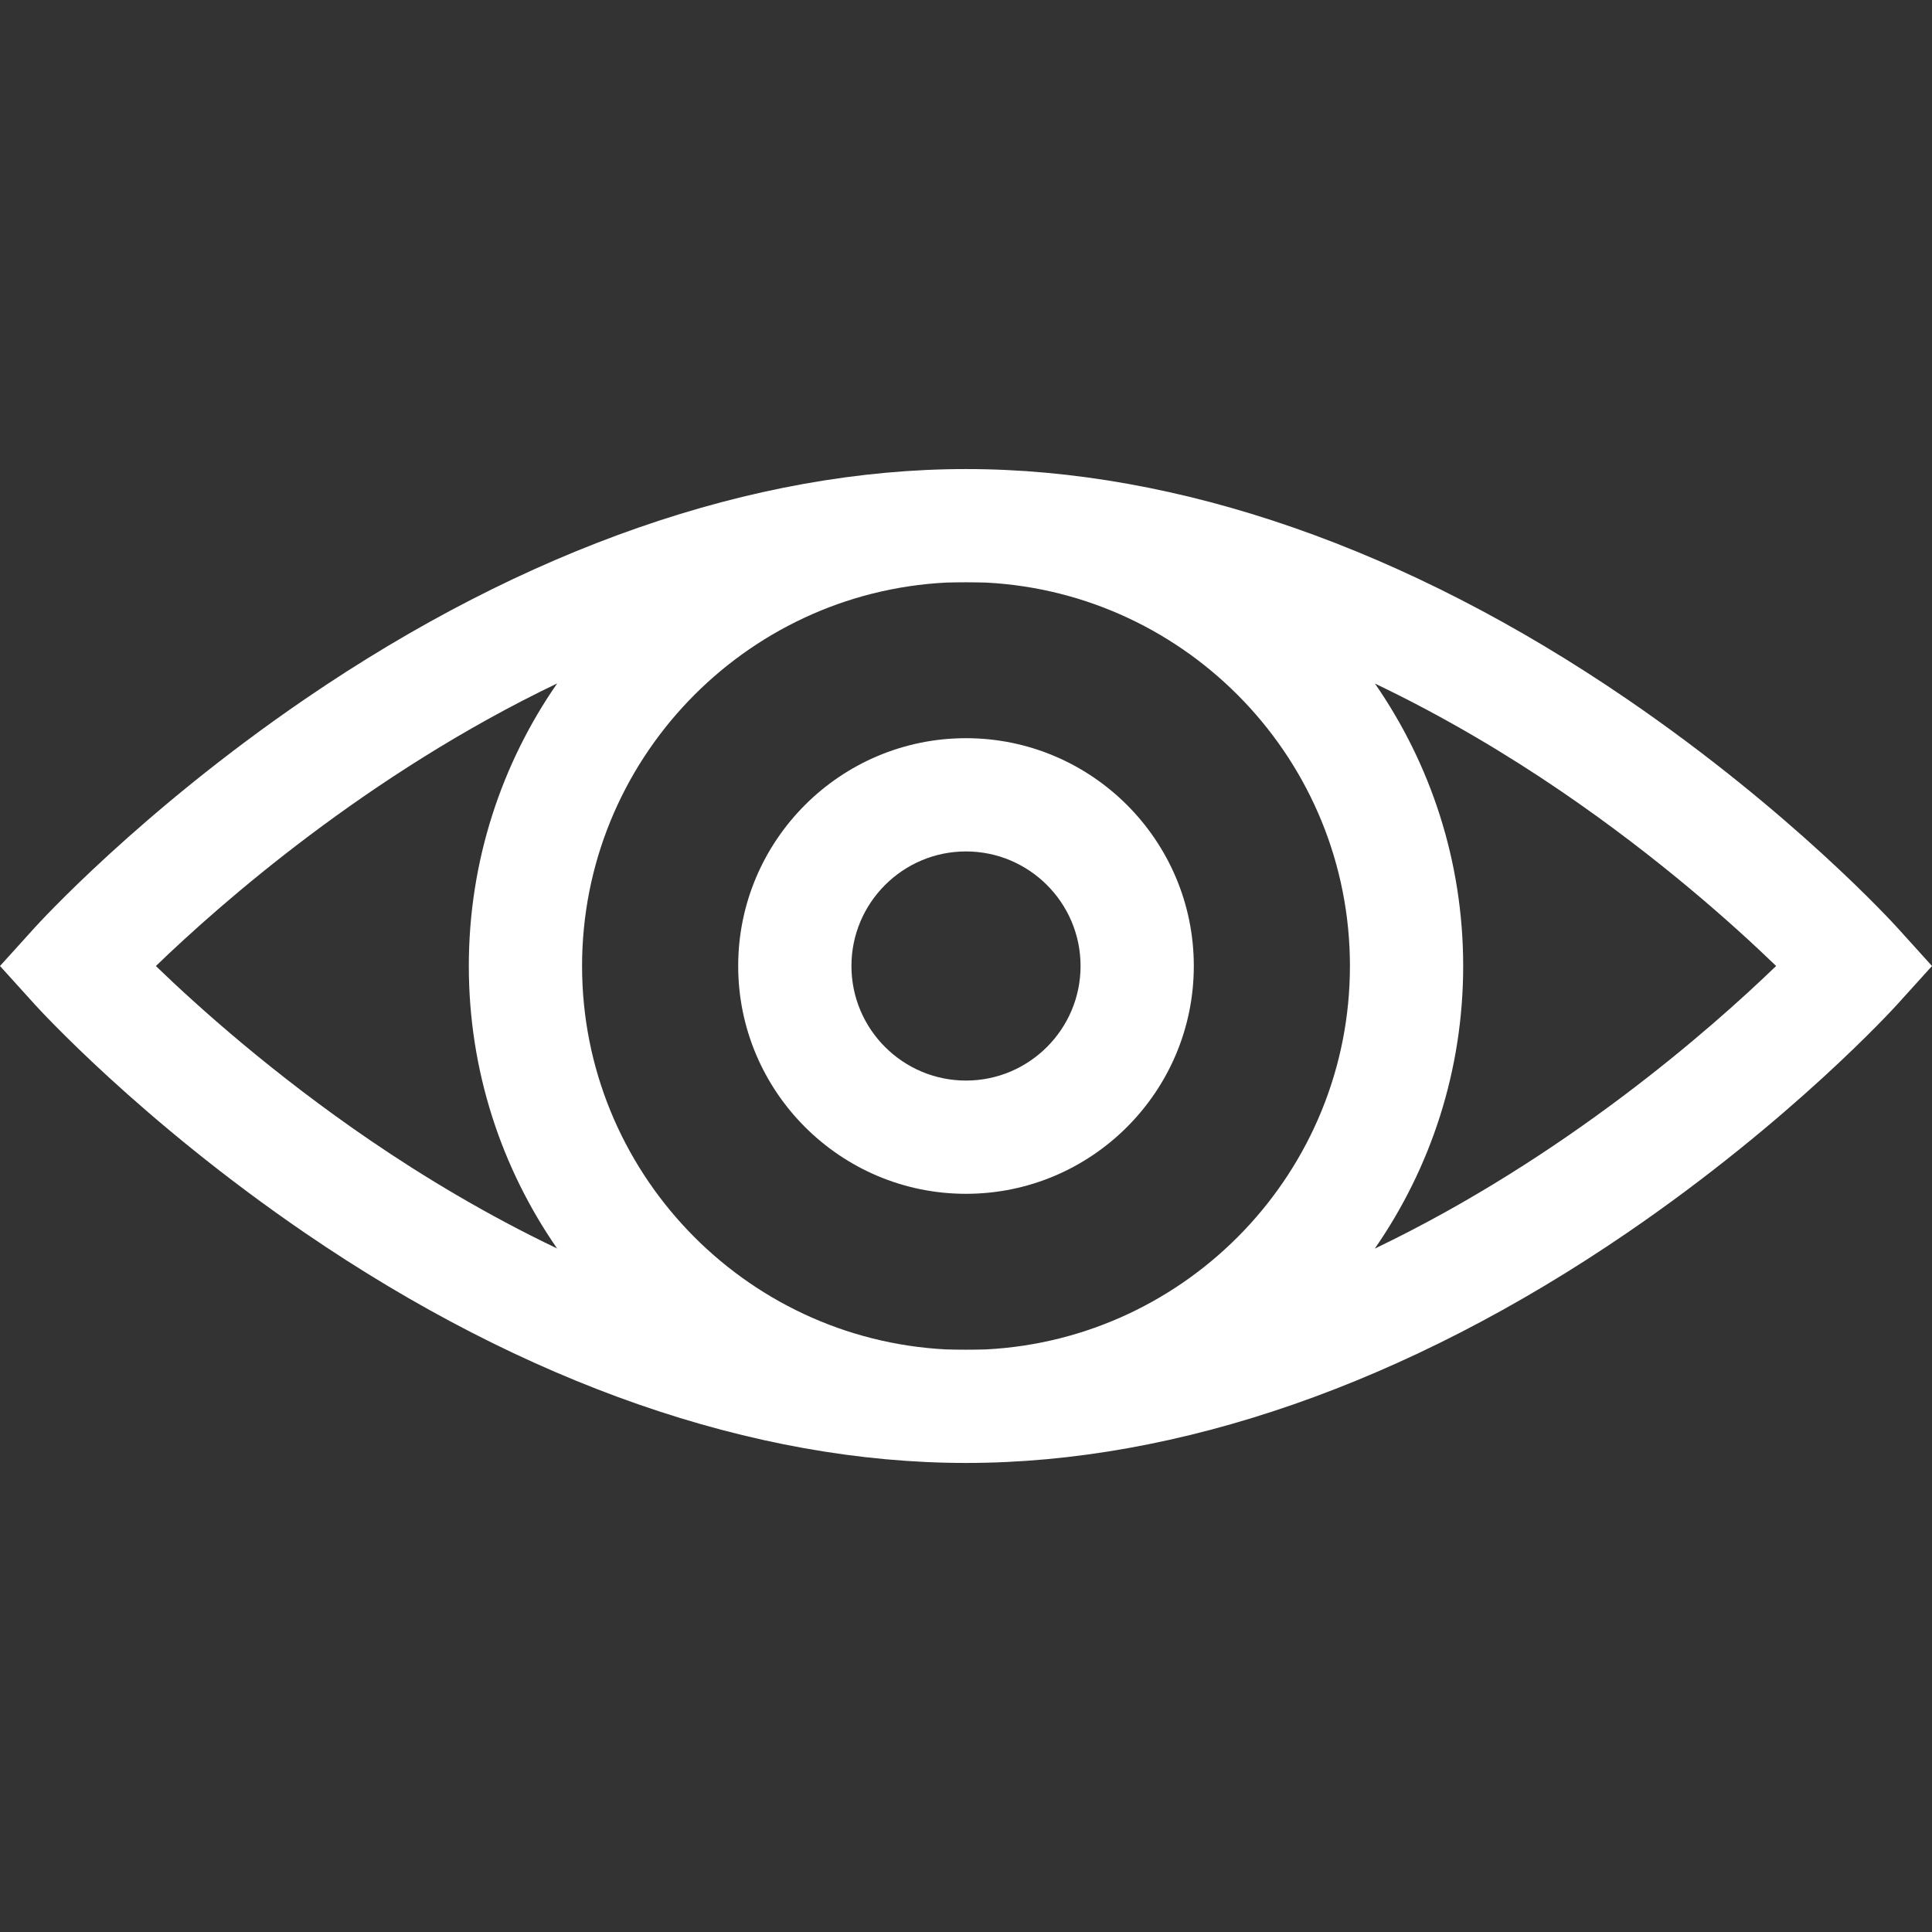 <?xml version="1.0"?>
<svg xmlns="http://www.w3.org/2000/svg" xmlns:xlink="http://www.w3.org/1999/xlink" xmlns:svgjs="http://svgjs.com/svgjs" version="1.1" width="512" height="512" x="0" y="0" viewBox="0 0 512 512" style="enable-background:new 0 0 512 512" xml:space="preserve"><rect x="0" y="0" width="512" height="512" fill="#333333" stroke="none"/><g><g xmlns="http://www.w3.org/2000/svg" id="XMLID_684_"><path id="XMLID_718_" d="m502.894 245.934c-1.126-1.245-28.083-30.834-71.713-60.666-58.329-39.884-118.905-60.965-175.181-60.965s-116.852 21.081-175.181 60.964c-43.63 29.833-70.587 59.421-71.713 60.666l-9.106 10.067 9.106 10.066c1.126 1.245 28.083 30.834 71.713 60.667 58.329 39.883 118.905 60.964 175.181 60.964s116.852-21.081 175.181-60.964c43.63-29.833 70.587-59.421 71.713-60.667l9.106-10.066zm-145.147 10.066c0 54.342-42.822 98.87-96.494 101.612-1.747.045-3.497.074-5.252.074-1.782 0-3.558-.031-5.331-.079-53.636-2.782-96.416-47.292-96.416-101.607 0-54.342 42.822-98.87 96.494-101.612 1.747-.045 3.497-.074 5.252-.074 1.782 0 3.558.032 5.331.079 53.636 2.782 96.416 47.292 96.416 101.607zm-316.439.006c17.342-16.735 56.096-50.81 106.348-74.894-14.754 21.28-23.414 47.09-23.414 74.888 0 27.784 8.653 53.58 23.393 74.853-18.756-8.956-35.434-19.054-49.267-28.478-25.999-17.71-45.931-35.612-57.06-46.369zm323.025 74.887c14.758-21.282 23.425-47.091 23.425-74.893 0-27.782-8.65-53.578-23.389-74.851 18.754 8.956 35.431 19.053 49.263 28.476 26 17.711 45.929 35.611 57.06 46.37-17.344 16.735-56.102 50.814-106.359 74.898z" fill="#ffffff" data-original="#000000"/><path id="XMLID_750_" d="m195.628 256c0 33.289 27.082 60.372 60.372 60.372s60.372-27.083 60.372-60.372-27.082-60.372-60.372-60.372-60.372 27.083-60.372 60.372zm90.733 0c0 16.741-13.62 30.361-30.361 30.361s-30.361-13.62-30.361-30.361 13.62-30.361 30.361-30.361 30.361 13.62 30.361 30.361z" fill="#ffffff" data-original="#000000"/></g></g></svg>
